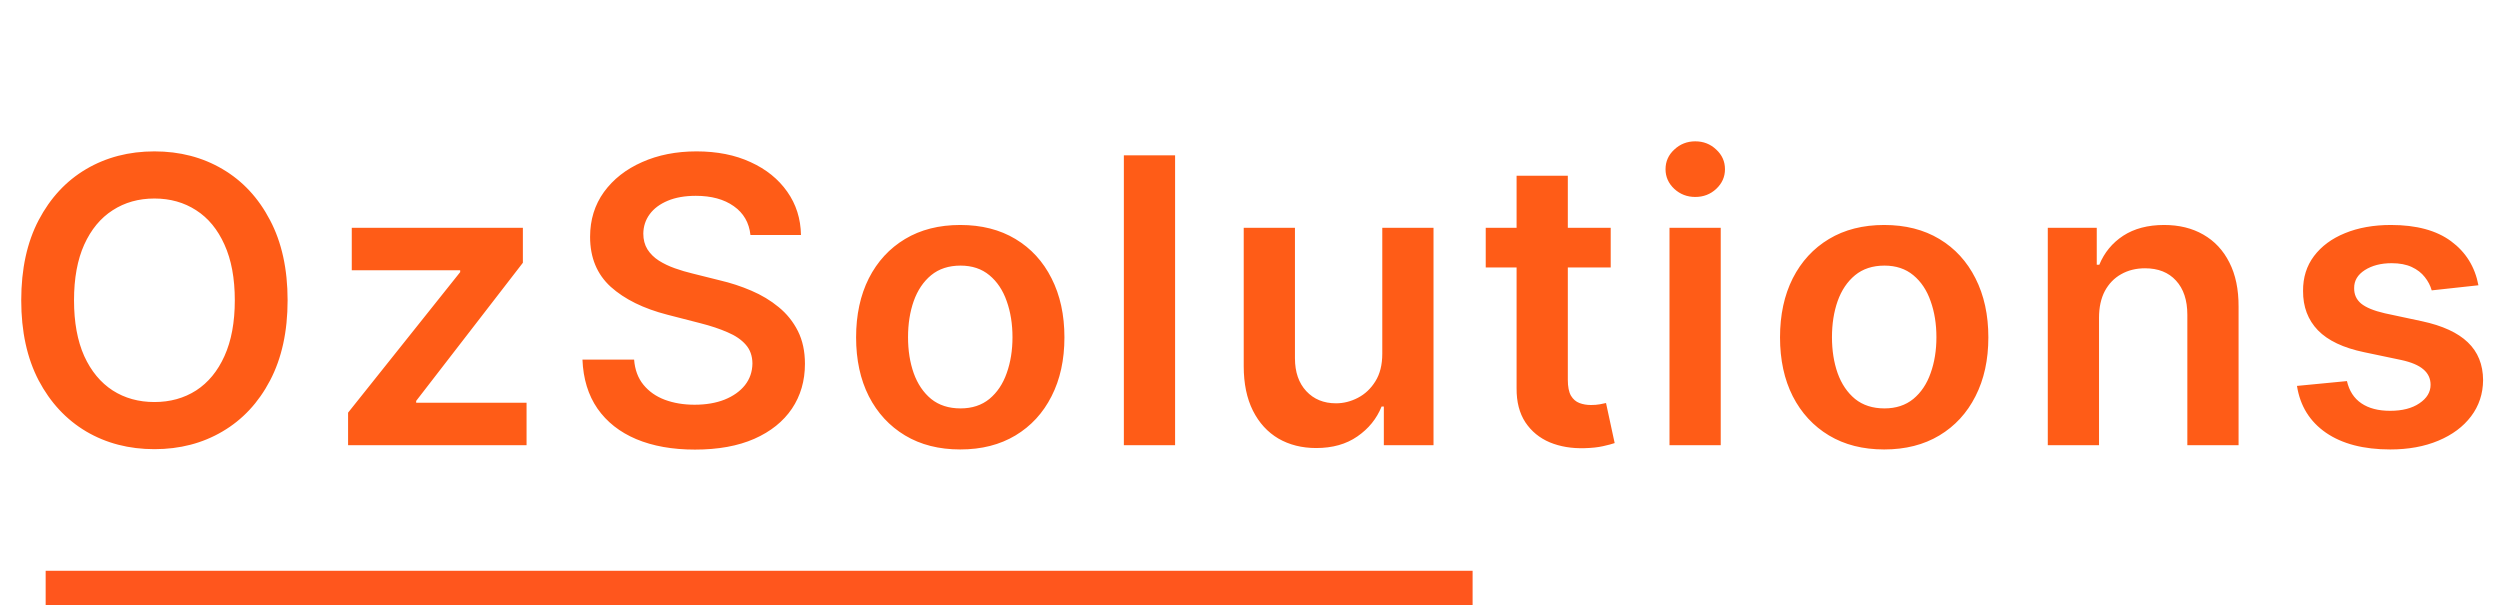 <?xml version="1.0" encoding="UTF-8"?> <svg xmlns="http://www.w3.org/2000/svg" width="219" height="53" viewBox="0 0 219 53" fill="none"> <path d="M25.194 26.304C25.194 29.04 24.681 31.383 23.656 33.334C22.639 35.276 21.251 36.764 19.49 37.797C17.738 38.831 15.75 39.347 13.527 39.347C11.303 39.347 9.311 38.831 7.551 37.797C5.798 36.756 4.41 35.264 3.385 33.322C2.368 31.371 1.86 29.032 1.86 26.304C1.86 23.568 2.368 21.229 3.385 19.287C4.41 17.336 5.798 15.844 7.551 14.811C9.311 13.778 11.303 13.261 13.527 13.261C15.75 13.261 17.738 13.778 19.49 14.811C21.251 15.844 22.639 17.336 23.656 19.287C24.681 21.229 25.194 23.568 25.194 26.304ZM20.569 26.304C20.569 24.378 20.267 22.754 19.664 21.431C19.069 20.101 18.242 19.096 17.184 18.419C16.126 17.733 14.907 17.39 13.527 17.39C12.146 17.39 10.927 17.733 9.869 18.419C8.811 19.096 7.98 20.101 7.377 21.431C6.782 22.754 6.484 24.378 6.484 26.304C6.484 28.23 6.782 29.858 7.377 31.189C7.98 32.511 8.811 33.516 9.869 34.202C10.927 34.88 12.146 35.218 13.527 35.218C14.907 35.218 16.126 34.88 17.184 34.202C18.242 33.516 19.069 32.511 19.664 31.189C20.267 29.858 20.569 28.23 20.569 26.304ZM30.492 39V36.148L40.312 23.837V23.676H30.815V19.956H45.804V23.018L36.456 35.119V35.281H46.127V39H30.492ZM65.74 20.588C65.624 19.506 65.136 18.663 64.277 18.059C63.425 17.456 62.318 17.154 60.954 17.154C59.995 17.154 59.173 17.299 58.487 17.588C57.8 17.877 57.276 18.27 56.912 18.766C56.548 19.262 56.362 19.828 56.354 20.464C56.354 20.993 56.474 21.452 56.714 21.841C56.962 22.229 57.296 22.56 57.718 22.832C58.139 23.097 58.606 23.32 59.119 23.502C59.631 23.684 60.148 23.837 60.669 23.961L63.049 24.556C64.008 24.779 64.93 25.081 65.814 25.461C66.707 25.841 67.504 26.321 68.207 26.899C68.918 27.478 69.48 28.176 69.893 28.994C70.306 29.813 70.513 30.772 70.513 31.871C70.513 33.359 70.133 34.669 69.372 35.801C68.612 36.925 67.513 37.806 66.074 38.442C64.644 39.07 62.913 39.384 60.879 39.384C58.904 39.384 57.189 39.078 55.734 38.467C54.288 37.855 53.155 36.962 52.337 35.789C51.527 34.615 51.089 33.185 51.023 31.499H55.548C55.614 32.383 55.887 33.119 56.366 33.706C56.846 34.293 57.47 34.731 58.239 35.02C59.016 35.309 59.883 35.454 60.842 35.454C61.842 35.454 62.718 35.305 63.471 35.008C64.231 34.702 64.826 34.28 65.256 33.743C65.686 33.198 65.905 32.561 65.913 31.834C65.905 31.172 65.711 30.627 65.33 30.197C64.95 29.759 64.417 29.395 63.731 29.106C63.053 28.808 62.26 28.544 61.351 28.313L58.462 27.569C56.371 27.031 54.717 26.217 53.502 25.126C52.296 24.027 51.692 22.568 51.692 20.75C51.692 19.253 52.097 17.943 52.907 16.819C53.726 15.695 54.837 14.823 56.242 14.203C57.648 13.575 59.239 13.261 61.016 13.261C62.818 13.261 64.396 13.575 65.752 14.203C67.116 14.823 68.186 15.687 68.963 16.794C69.74 17.894 70.141 19.159 70.166 20.588H65.74ZM84.119 39.372C82.259 39.372 80.647 38.963 79.283 38.145C77.92 37.326 76.862 36.181 76.109 34.71C75.366 33.239 74.994 31.52 74.994 29.552C74.994 27.585 75.366 25.862 76.109 24.382C76.862 22.903 77.92 21.754 79.283 20.936C80.647 20.117 82.259 19.708 84.119 19.708C85.979 19.708 87.59 20.117 88.954 20.936C90.318 21.754 91.372 22.903 92.116 24.382C92.868 25.862 93.244 27.585 93.244 29.552C93.244 31.52 92.868 33.239 92.116 34.71C91.372 36.181 90.318 37.326 88.954 38.145C87.59 38.963 85.979 39.372 84.119 39.372ZM84.144 35.776C85.152 35.776 85.995 35.499 86.673 34.946C87.351 34.384 87.855 33.632 88.186 32.689C88.524 31.747 88.694 30.697 88.694 29.54C88.694 28.375 88.524 27.321 88.186 26.378C87.855 25.428 87.351 24.672 86.673 24.11C85.995 23.547 85.152 23.267 84.144 23.267C83.11 23.267 82.251 23.547 81.565 24.11C80.887 24.672 80.379 25.428 80.04 26.378C79.709 27.321 79.544 28.375 79.544 29.54C79.544 30.697 79.709 31.747 80.04 32.689C80.379 33.632 80.887 34.384 81.565 34.946C82.251 35.499 83.11 35.776 84.144 35.776ZM102.938 13.608V39H98.45V13.608H102.938ZM121.088 30.991V19.956H125.576V39H121.224V35.615H121.026C120.596 36.681 119.889 37.553 118.906 38.231C117.931 38.909 116.728 39.248 115.298 39.248C114.05 39.248 112.946 38.971 111.988 38.417C111.037 37.855 110.293 37.041 109.756 35.975C109.219 34.9 108.95 33.603 108.95 32.082V19.956H113.438V31.387C113.438 32.594 113.769 33.553 114.43 34.264C115.091 34.975 115.959 35.33 117.034 35.33C117.695 35.33 118.336 35.169 118.955 34.846C119.575 34.524 120.084 34.045 120.48 33.408C120.885 32.764 121.088 31.958 121.088 30.991ZM141.098 19.956V23.428H130.15V19.956H141.098ZM132.853 15.393H137.341V33.272C137.341 33.875 137.432 34.338 137.614 34.661C137.804 34.975 138.052 35.19 138.358 35.305C138.663 35.421 139.002 35.479 139.374 35.479C139.655 35.479 139.911 35.458 140.143 35.417C140.383 35.376 140.564 35.338 140.688 35.305L141.445 38.814C141.205 38.897 140.862 38.988 140.416 39.087C139.978 39.186 139.44 39.244 138.804 39.26C137.68 39.293 136.667 39.124 135.766 38.752C134.865 38.372 134.15 37.785 133.621 36.992C133.101 36.198 132.844 35.206 132.853 34.016V15.393ZM146.248 39V19.956H150.736V39H146.248ZM148.504 17.253C147.793 17.253 147.182 17.018 146.669 16.547C146.157 16.067 145.901 15.493 145.901 14.823C145.901 14.145 146.157 13.571 146.669 13.1C147.182 12.62 147.793 12.381 148.504 12.381C149.223 12.381 149.835 12.62 150.339 13.1C150.852 13.571 151.108 14.145 151.108 14.823C151.108 15.493 150.852 16.067 150.339 16.547C149.835 17.018 149.223 17.253 148.504 17.253ZM165.055 39.372C163.195 39.372 161.583 38.963 160.219 38.145C158.856 37.326 157.798 36.181 157.045 34.71C156.301 33.239 155.93 31.52 155.93 29.552C155.93 27.585 156.301 25.862 157.045 24.382C157.798 22.903 158.856 21.754 160.219 20.936C161.583 20.117 163.195 19.708 165.055 19.708C166.914 19.708 168.526 20.117 169.89 20.936C171.254 21.754 172.308 22.903 173.052 24.382C173.804 25.862 174.18 27.585 174.18 29.552C174.18 31.52 173.804 33.239 173.052 34.71C172.308 36.181 171.254 37.326 169.89 38.145C168.526 38.963 166.914 39.372 165.055 39.372ZM165.08 35.776C166.088 35.776 166.931 35.499 167.609 34.946C168.287 34.384 168.791 33.632 169.121 32.689C169.46 31.747 169.63 30.697 169.63 29.54C169.63 28.375 169.46 27.321 169.121 26.378C168.791 25.428 168.287 24.672 167.609 24.11C166.931 23.547 166.088 23.267 165.08 23.267C164.046 23.267 163.187 23.547 162.501 24.11C161.823 24.672 161.315 25.428 160.976 26.378C160.645 27.321 160.48 28.375 160.48 29.54C160.48 30.697 160.645 31.747 160.976 32.689C161.315 33.632 161.823 34.384 162.501 34.946C163.187 35.499 164.046 35.776 165.08 35.776ZM183.874 27.841V39H179.386V19.956H183.676V23.192H183.899C184.337 22.126 185.035 21.279 185.994 20.65C186.961 20.022 188.156 19.708 189.577 19.708C190.892 19.708 192.036 19.989 193.012 20.551C193.995 21.113 194.756 21.927 195.293 22.994C195.838 24.06 196.107 25.354 196.099 26.874V39H191.611V27.569C191.611 26.296 191.28 25.3 190.619 24.581C189.966 23.862 189.061 23.502 187.904 23.502C187.118 23.502 186.42 23.676 185.808 24.023C185.205 24.362 184.73 24.854 184.382 25.498C184.044 26.143 183.874 26.924 183.874 27.841ZM217.11 24.99L213.018 25.436C212.902 25.023 212.7 24.634 212.411 24.271C212.13 23.907 211.749 23.614 211.27 23.39C210.791 23.167 210.204 23.056 209.509 23.056C208.575 23.056 207.79 23.258 207.154 23.663C206.526 24.068 206.216 24.593 206.224 25.238C206.216 25.792 206.418 26.242 206.831 26.589C207.253 26.936 207.947 27.222 208.914 27.445L212.163 28.139C213.965 28.527 215.304 29.143 216.18 29.986C217.064 30.829 217.51 31.933 217.519 33.297C217.51 34.495 217.159 35.553 216.465 36.471C215.779 37.38 214.824 38.091 213.601 38.603C212.378 39.116 210.972 39.372 209.385 39.372C207.055 39.372 205.178 38.884 203.757 37.909C202.335 36.925 201.488 35.557 201.215 33.805L205.592 33.383C205.79 34.243 206.211 34.892 206.856 35.33C207.501 35.768 208.34 35.987 209.373 35.987C210.439 35.987 211.295 35.768 211.939 35.33C212.592 34.892 212.919 34.351 212.919 33.706C212.919 33.16 212.708 32.71 212.287 32.355C211.873 31.999 211.229 31.726 210.352 31.536L207.104 30.854C205.277 30.474 203.926 29.834 203.05 28.933C202.174 28.023 201.74 26.874 201.748 25.486C201.74 24.312 202.058 23.295 202.703 22.436C203.356 21.568 204.261 20.898 205.418 20.427C206.583 19.948 207.927 19.708 209.447 19.708C211.679 19.708 213.436 20.183 214.717 21.134C216.006 22.084 216.804 23.37 217.11 24.99Z" fill="#FF5C17"></path> <rect x="4" y="50" width="125" height="3" fill="#FF561D"></rect> </svg> 